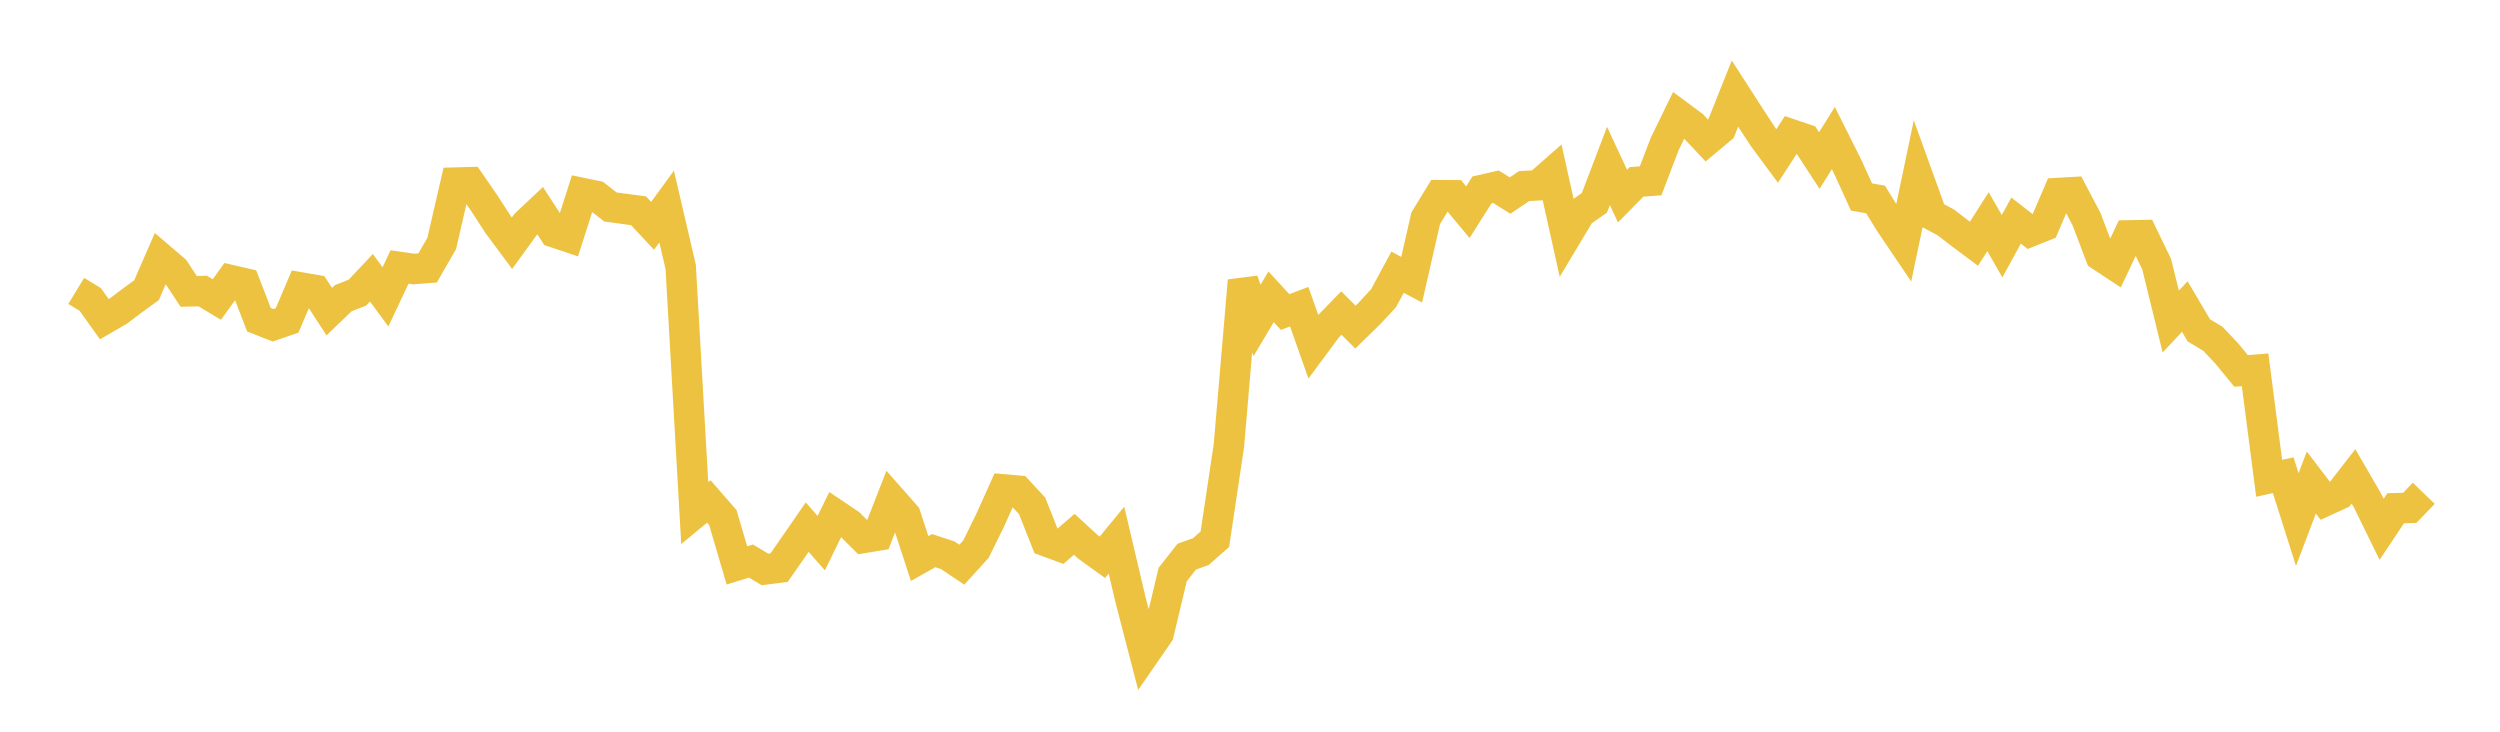<svg width="164" height="48" xmlns="http://www.w3.org/2000/svg" xmlns:xlink="http://www.w3.org/1999/xlink"><path fill="none" stroke="rgb(237,194,64)" stroke-width="2" d="M5,19.084L5.922,19.645L6.844,20.938L7.766,20.404L8.689,19.707L9.611,19.038L10.533,16.923L11.455,17.713L12.377,19.113L13.299,19.094L14.222,19.649L15.144,18.376L16.066,18.588L16.988,20.976L17.91,21.34L18.832,21.022L19.754,18.862L20.677,19.023L21.599,20.442L22.521,19.559L23.443,19.2L24.365,18.222L25.287,19.474L26.21,17.513L27.132,17.647L28.054,17.577L28.976,15.971L29.898,11.978L30.82,11.953L31.743,13.29L32.665,14.712L33.587,15.954L34.509,14.682L35.431,13.816L36.353,15.238L37.275,15.548L38.198,12.663L39.12,12.854L40.042,13.575L40.964,13.704L41.886,13.824L42.808,14.816L43.731,13.549L44.653,17.507L45.575,33.659L46.497,32.894L47.419,33.952L48.341,37.09L49.263,36.805L50.186,37.356L51.108,37.237L52.03,35.916L52.952,34.58L53.874,35.628L54.796,33.744L55.719,34.365L56.641,35.289L57.563,35.138L58.485,32.774L59.407,33.82L60.329,36.642L61.251,36.122L62.174,36.426L63.096,37.044L64.018,36.03L64.94,34.161L65.862,32.109L66.784,32.189L67.707,33.184L68.629,35.51L69.551,35.85L70.473,35.05L71.395,35.895L72.317,36.558L73.24,35.435L74.162,39.343L75.084,42.895L76.006,41.559L76.928,37.692L77.85,36.516L78.772,36.186L79.695,35.372L80.617,29.22L81.539,18.414L82.461,21.021L83.383,19.471L84.305,20.469L85.228,20.12L86.15,22.727L87.072,21.482L87.994,20.534L88.916,21.458L89.838,20.558L90.76,19.563L91.683,17.856L92.605,18.349L93.527,14.314L94.449,12.806L95.371,12.811L96.293,13.919L97.216,12.459L98.138,12.25L99.06,12.83L99.982,12.206L100.904,12.155L101.826,11.344L102.749,15.493L103.671,13.953L104.593,13.306L105.515,10.887L106.437,12.866L107.359,11.93L108.281,11.863L109.204,9.447L110.126,7.555L111.048,8.24L111.97,9.22L112.892,8.449L113.814,6.141L114.737,7.574L115.659,8.984L116.581,10.233L117.503,8.81L118.425,9.121L119.347,10.531L120.269,9.057L121.192,10.901L122.114,12.921L123.036,13.085L123.958,14.584L124.88,15.949L125.802,11.544L126.725,14.096L127.647,14.59L128.569,15.302L129.491,15.99L130.413,14.541L131.335,16.151L132.257,14.47L133.18,15.191L134.102,14.82L135.024,12.662L135.946,12.609L136.868,14.357L137.79,16.779L138.713,17.387L139.635,15.442L140.557,15.426L141.479,17.334L142.401,21.094L143.323,20.11L144.246,21.674L145.168,22.225L146.09,23.204L147.012,24.332L147.934,24.259L148.856,31.376L149.778,31.172L150.701,34.084L151.623,31.654L152.545,32.859L153.467,32.437L154.389,31.25L155.311,32.84L156.234,34.725L157.156,33.34L158.078,33.316L159,32.36"></path></svg>